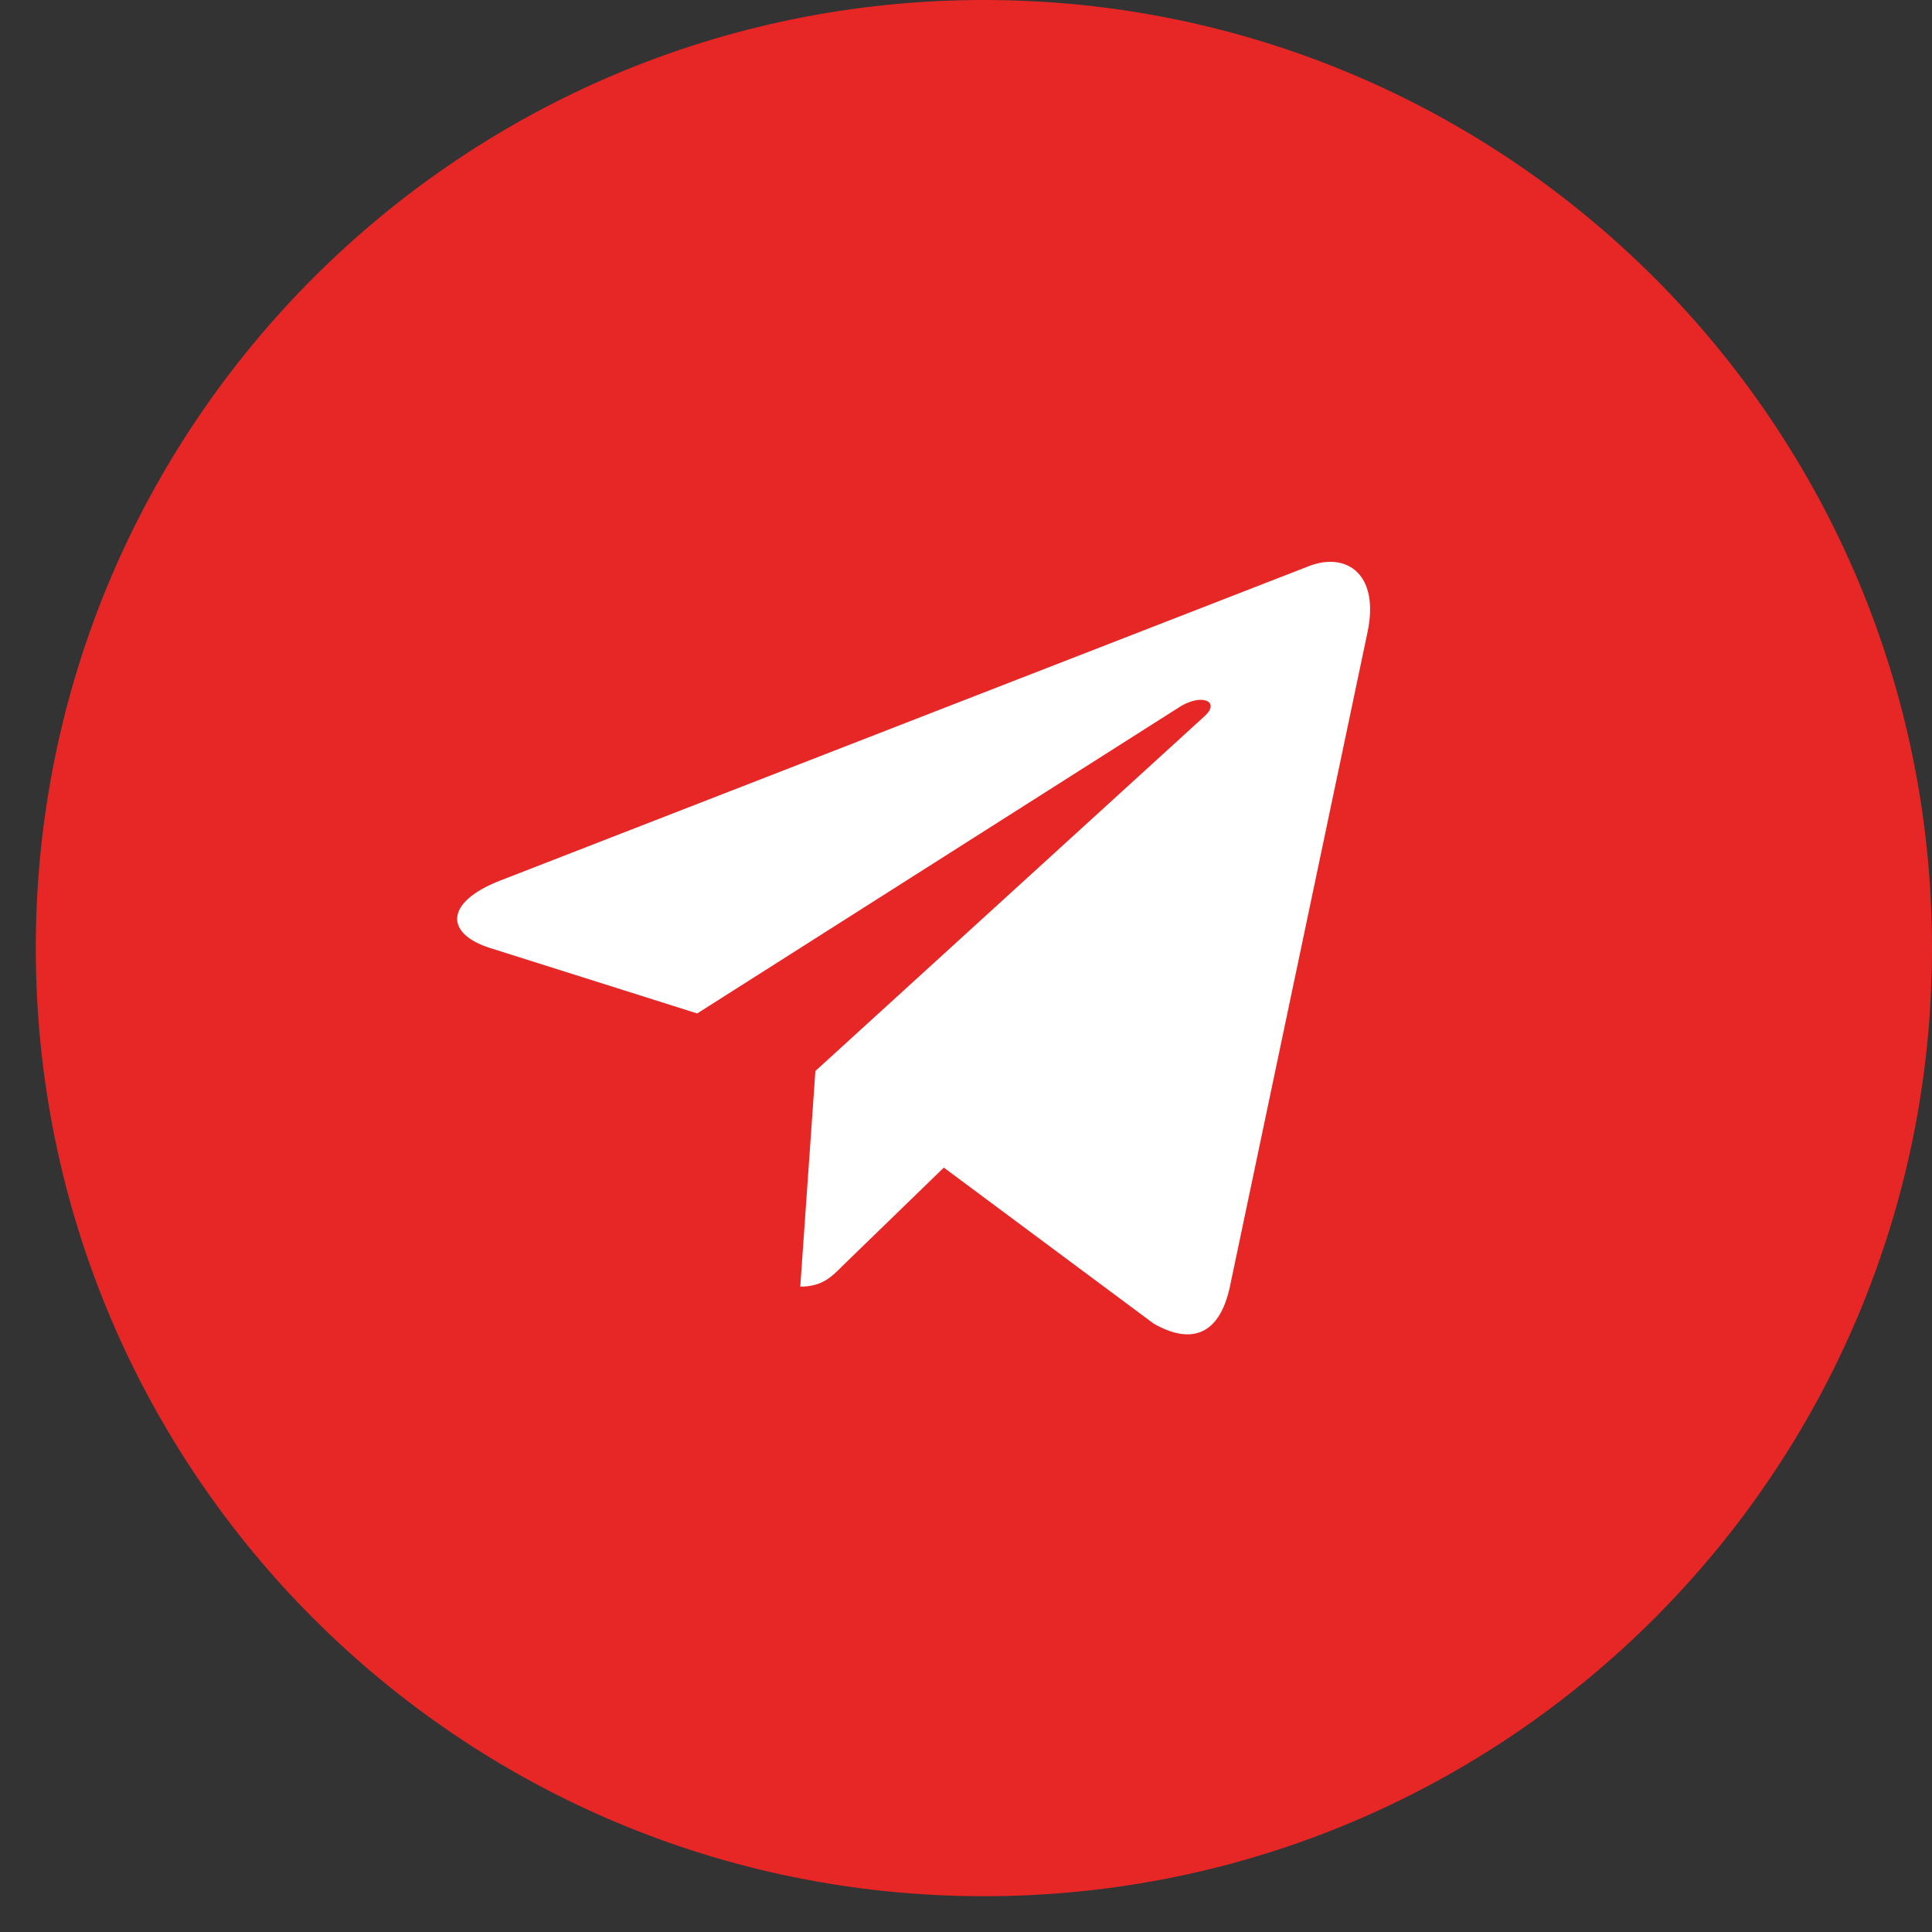 <?xml version="1.0" encoding="UTF-8"?> <svg xmlns="http://www.w3.org/2000/svg" width="23" height="23" viewBox="0 0 23 23" fill="none"><rect x="0" y="0" width="23" height="23" fill="#333333" stroke="none"/><g clip-path="url(#clip0_4754_275)"><path d="M11.713 22.574C17.946 22.574 23 17.52 23 11.287C23 5.053 17.946 0 11.713 0C5.479 0 0.426 5.053 0.426 11.287C0.426 17.52 5.479 22.574 11.713 22.574Z" fill="#E72626"></path><path d="M9.707 12.75L9.527 15.317C9.785 15.317 9.896 15.205 10.03 15.07L11.236 13.9L13.735 15.758C14.193 16.018 14.516 15.881 14.639 15.33L16.28 7.526C16.425 6.838 16.035 6.569 15.589 6.737L5.947 10.486C5.289 10.745 5.299 11.117 5.835 11.286L8.3 12.065L14.026 8.427C14.295 8.246 14.54 8.346 14.339 8.527L9.707 12.75Z" fill="white"></path></g><defs><clipPath id="clip0_4754_275"><rect width="23" height="23" fill="white"></rect></clipPath></defs></svg> 